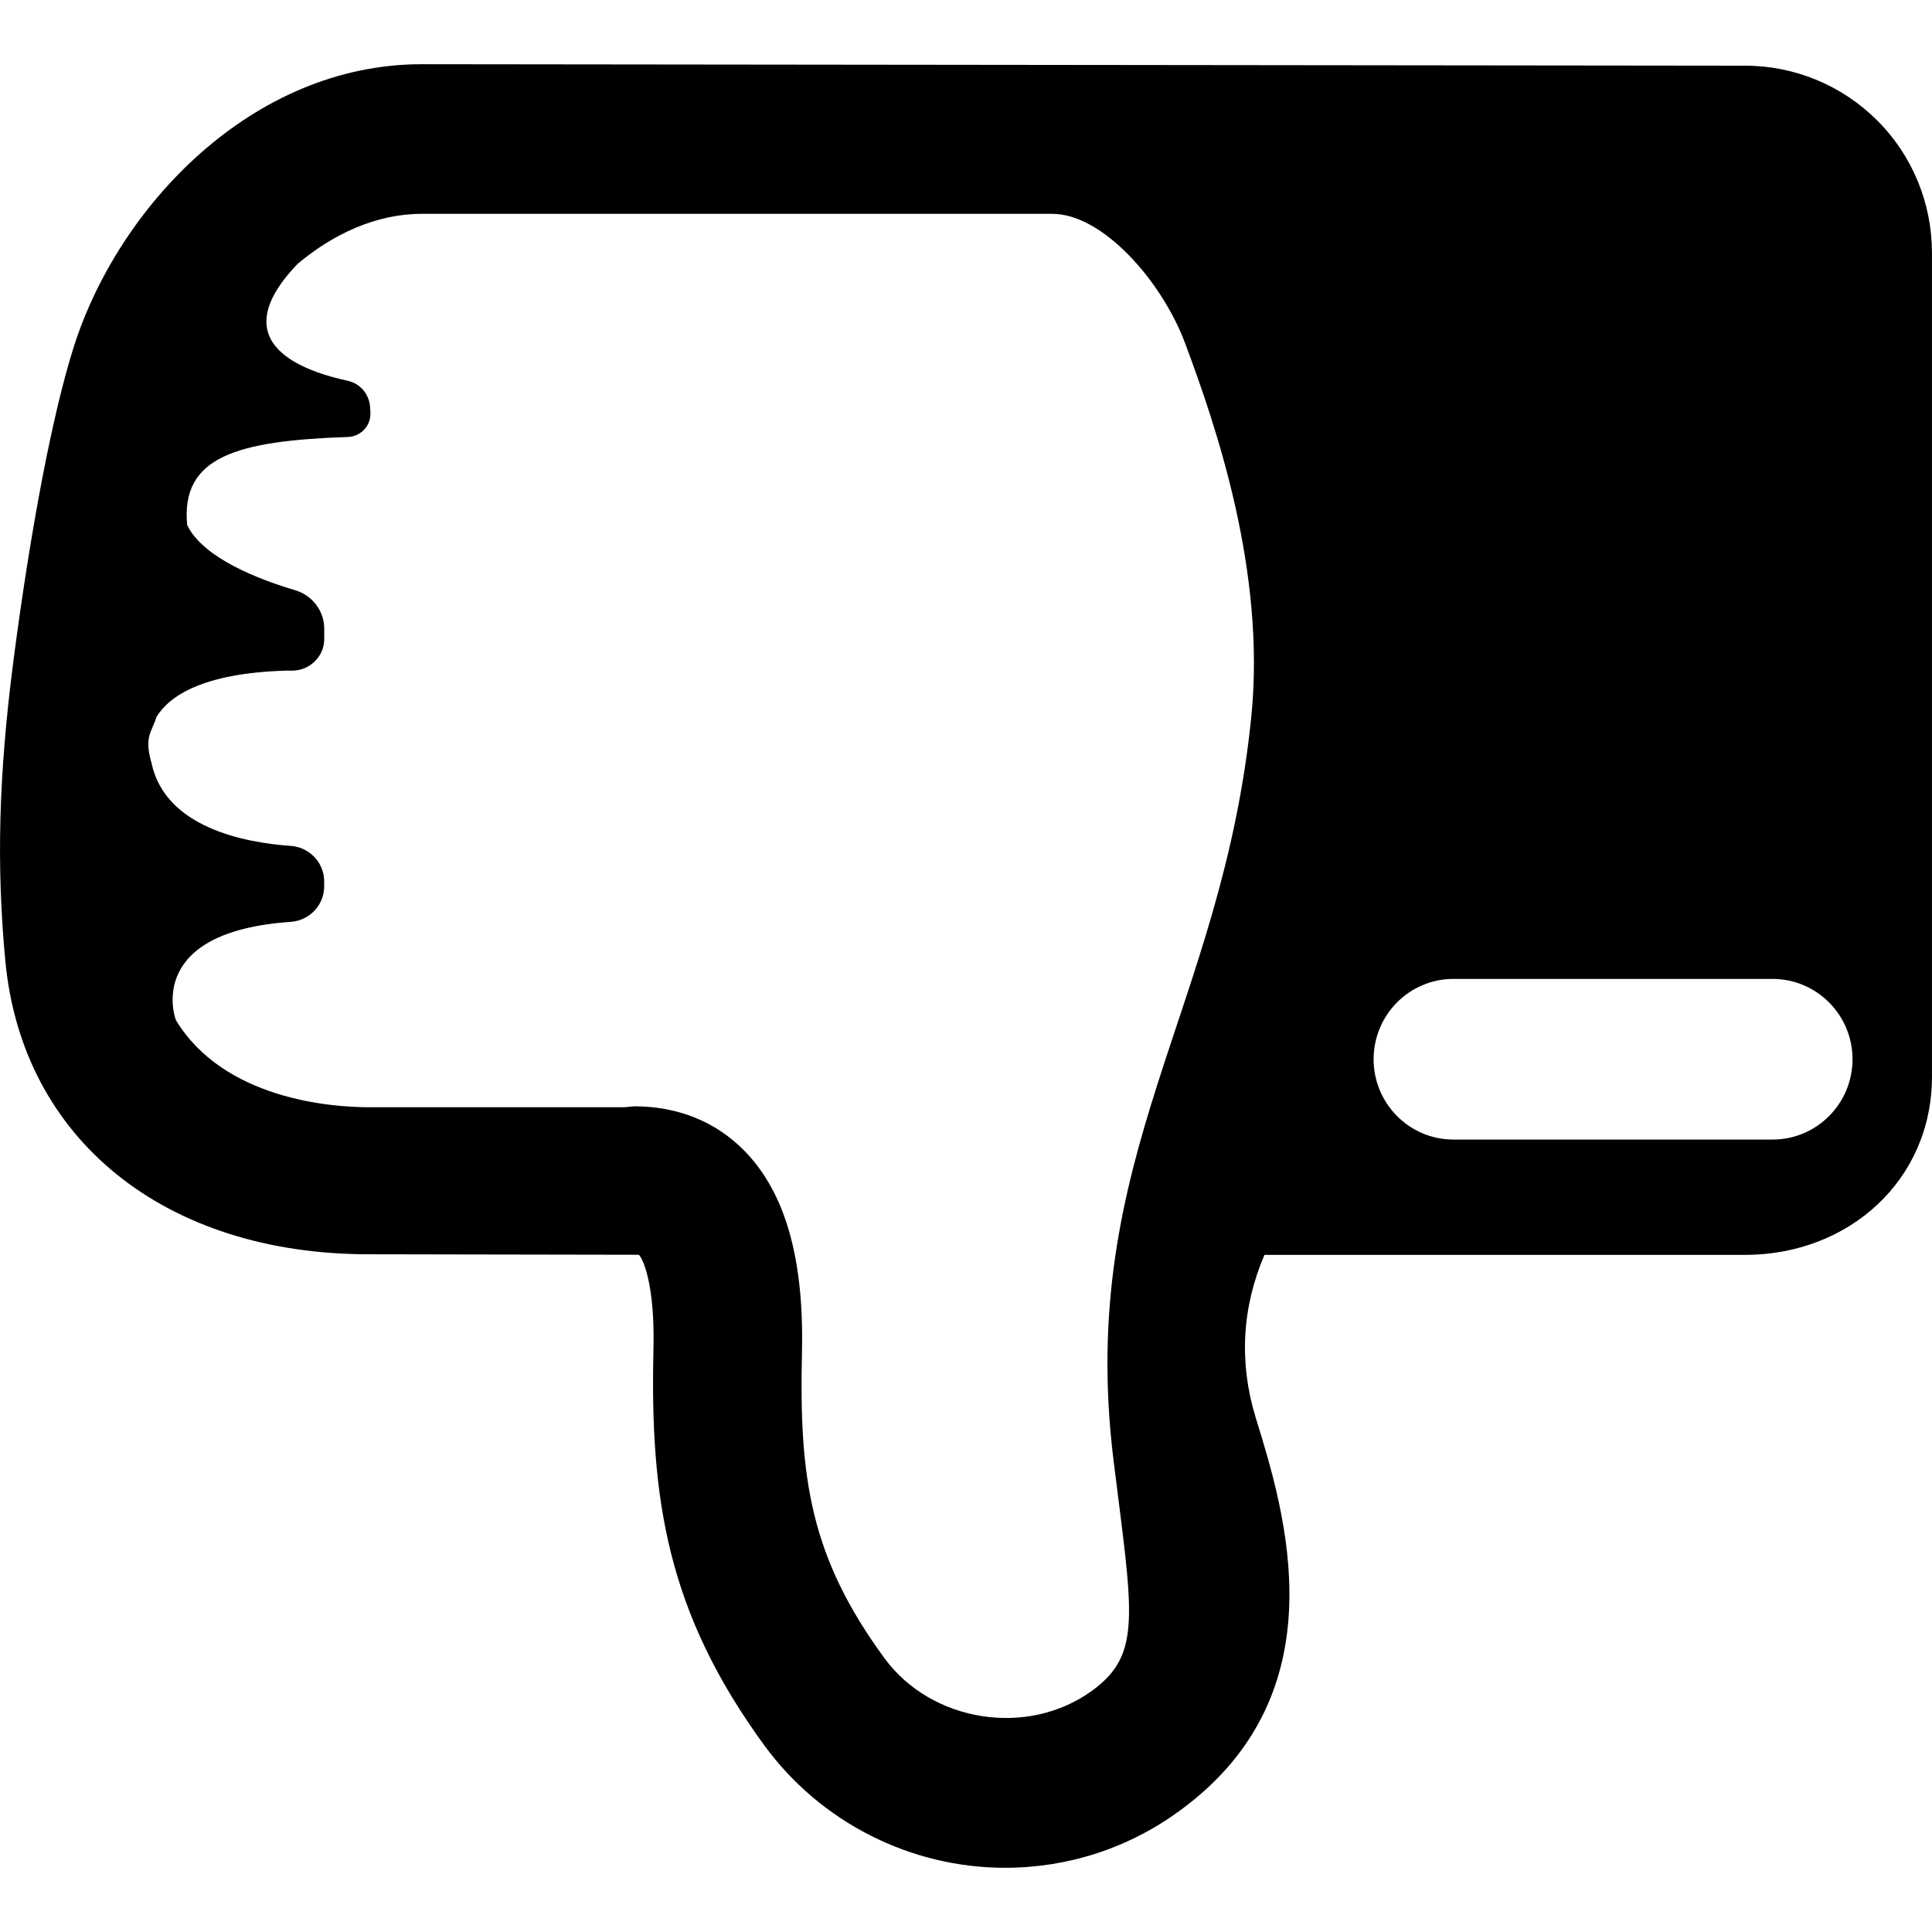 <?xml version="1.0" encoding="iso-8859-1"?>
<!-- Uploaded to: SVG Repo, www.svgrepo.com, Generator: SVG Repo Mixer Tools -->
<!DOCTYPE svg PUBLIC "-//W3C//DTD SVG 1.1//EN" "http://www.w3.org/Graphics/SVG/1.1/DTD/svg11.dtd">
<svg fill="#000000" version="1.1" id="Capa_1" xmlns="http://www.w3.org/2000/svg" xmlns:xlink="http://www.w3.org/1999/xlink" 
	 width="800px" height="800px" viewBox="0 0 31.559 31.56"
	 xml:space="preserve">
<g>
	<path d="M31.559,17.587V4.134c0-0.813-0.318-1.592-0.895-2.167c-0.576-0.575-1.353-0.896-2.165-0.894L6.888,1.049
		c-2.771,0-4.955,2.325-5.683,4.616c-0.346,1.087-0.706,2.971-0.99,5.158c-0.237,1.85-0.276,3.309-0.128,4.877
		c0.275,2.91,2.604,4.789,5.933,4.789l4.415,0.008c0.062,0.055,0.265,0.473,0.239,1.537c-0.057,2.455,0.222,4.306,1.818,6.487
		c0.913,1.245,2.379,1.99,3.924,1.99c1.035,0,2.025-0.323,2.863-0.938c2.621-1.92,1.717-4.851,1.23-6.425
		c-0.271-0.889-0.223-1.79,0.146-2.649h7.852C30.201,20.498,31.559,19.279,31.559,17.587z M20.442,11.687
		c-0.477,4.812-2.865,7.192-2.252,12.173c0.312,2.508,0.469,3.157-0.345,3.754c-1.054,0.771-2.625,0.522-3.395-0.523
		c-1.21-1.653-1.399-2.93-1.35-4.996c0.035-1.534-0.271-2.611-0.938-3.294c-0.471-0.481-1.093-0.729-1.802-0.729
		c-0.021,0-0.134,0.015-0.154,0.015H6.02c-0.615,0-2.364-0.132-3.146-1.421l0.006-0.006l0,0c0-0.002-0.005-0.002-0.005-0.002H2.87
		c-0.022-0.062-0.483-1.437,1.879-1.599c0.306-0.021,0.546-0.274,0.546-0.579v-0.083c0-0.305-0.24-0.557-0.544-0.579
		c-0.752-0.052-2.054-0.298-2.277-1.356c-0.124-0.433,0.005-0.498,0.081-0.749c0.203-0.335,0.741-0.717,2.117-0.758h0.101
		c0.283,0,0.523-0.229,0.523-0.513v-0.173c0-0.291-0.197-0.546-0.476-0.628c-0.571-0.169-1.5-0.519-1.763-1.064
		C2.95,7.458,3.869,7.2,5.687,7.138c0.101-0.004,0.197-0.05,0.266-0.125C6.022,6.938,6.056,6.837,6.05,6.736L6.045,6.646
		c-0.014-0.204-0.16-0.381-0.362-0.425c-0.689-0.15-2.082-0.596-0.824-1.908c0,0,0,0-0.001,0c0.583-0.491,1.289-0.82,2.03-0.82
		H17.19c0.817,0,1.78,1.087,2.164,2.101C19.878,6.995,20.673,9.341,20.442,11.687z M30.261,17.303c0,0.723-0.583,1.312-1.305,1.312
		h-5.215c-0.721,0-1.303-0.59-1.303-1.312s0.582-1.312,1.303-1.312h5.215C29.678,15.992,30.261,16.58,30.261,17.303z"/>
</g>
</svg>